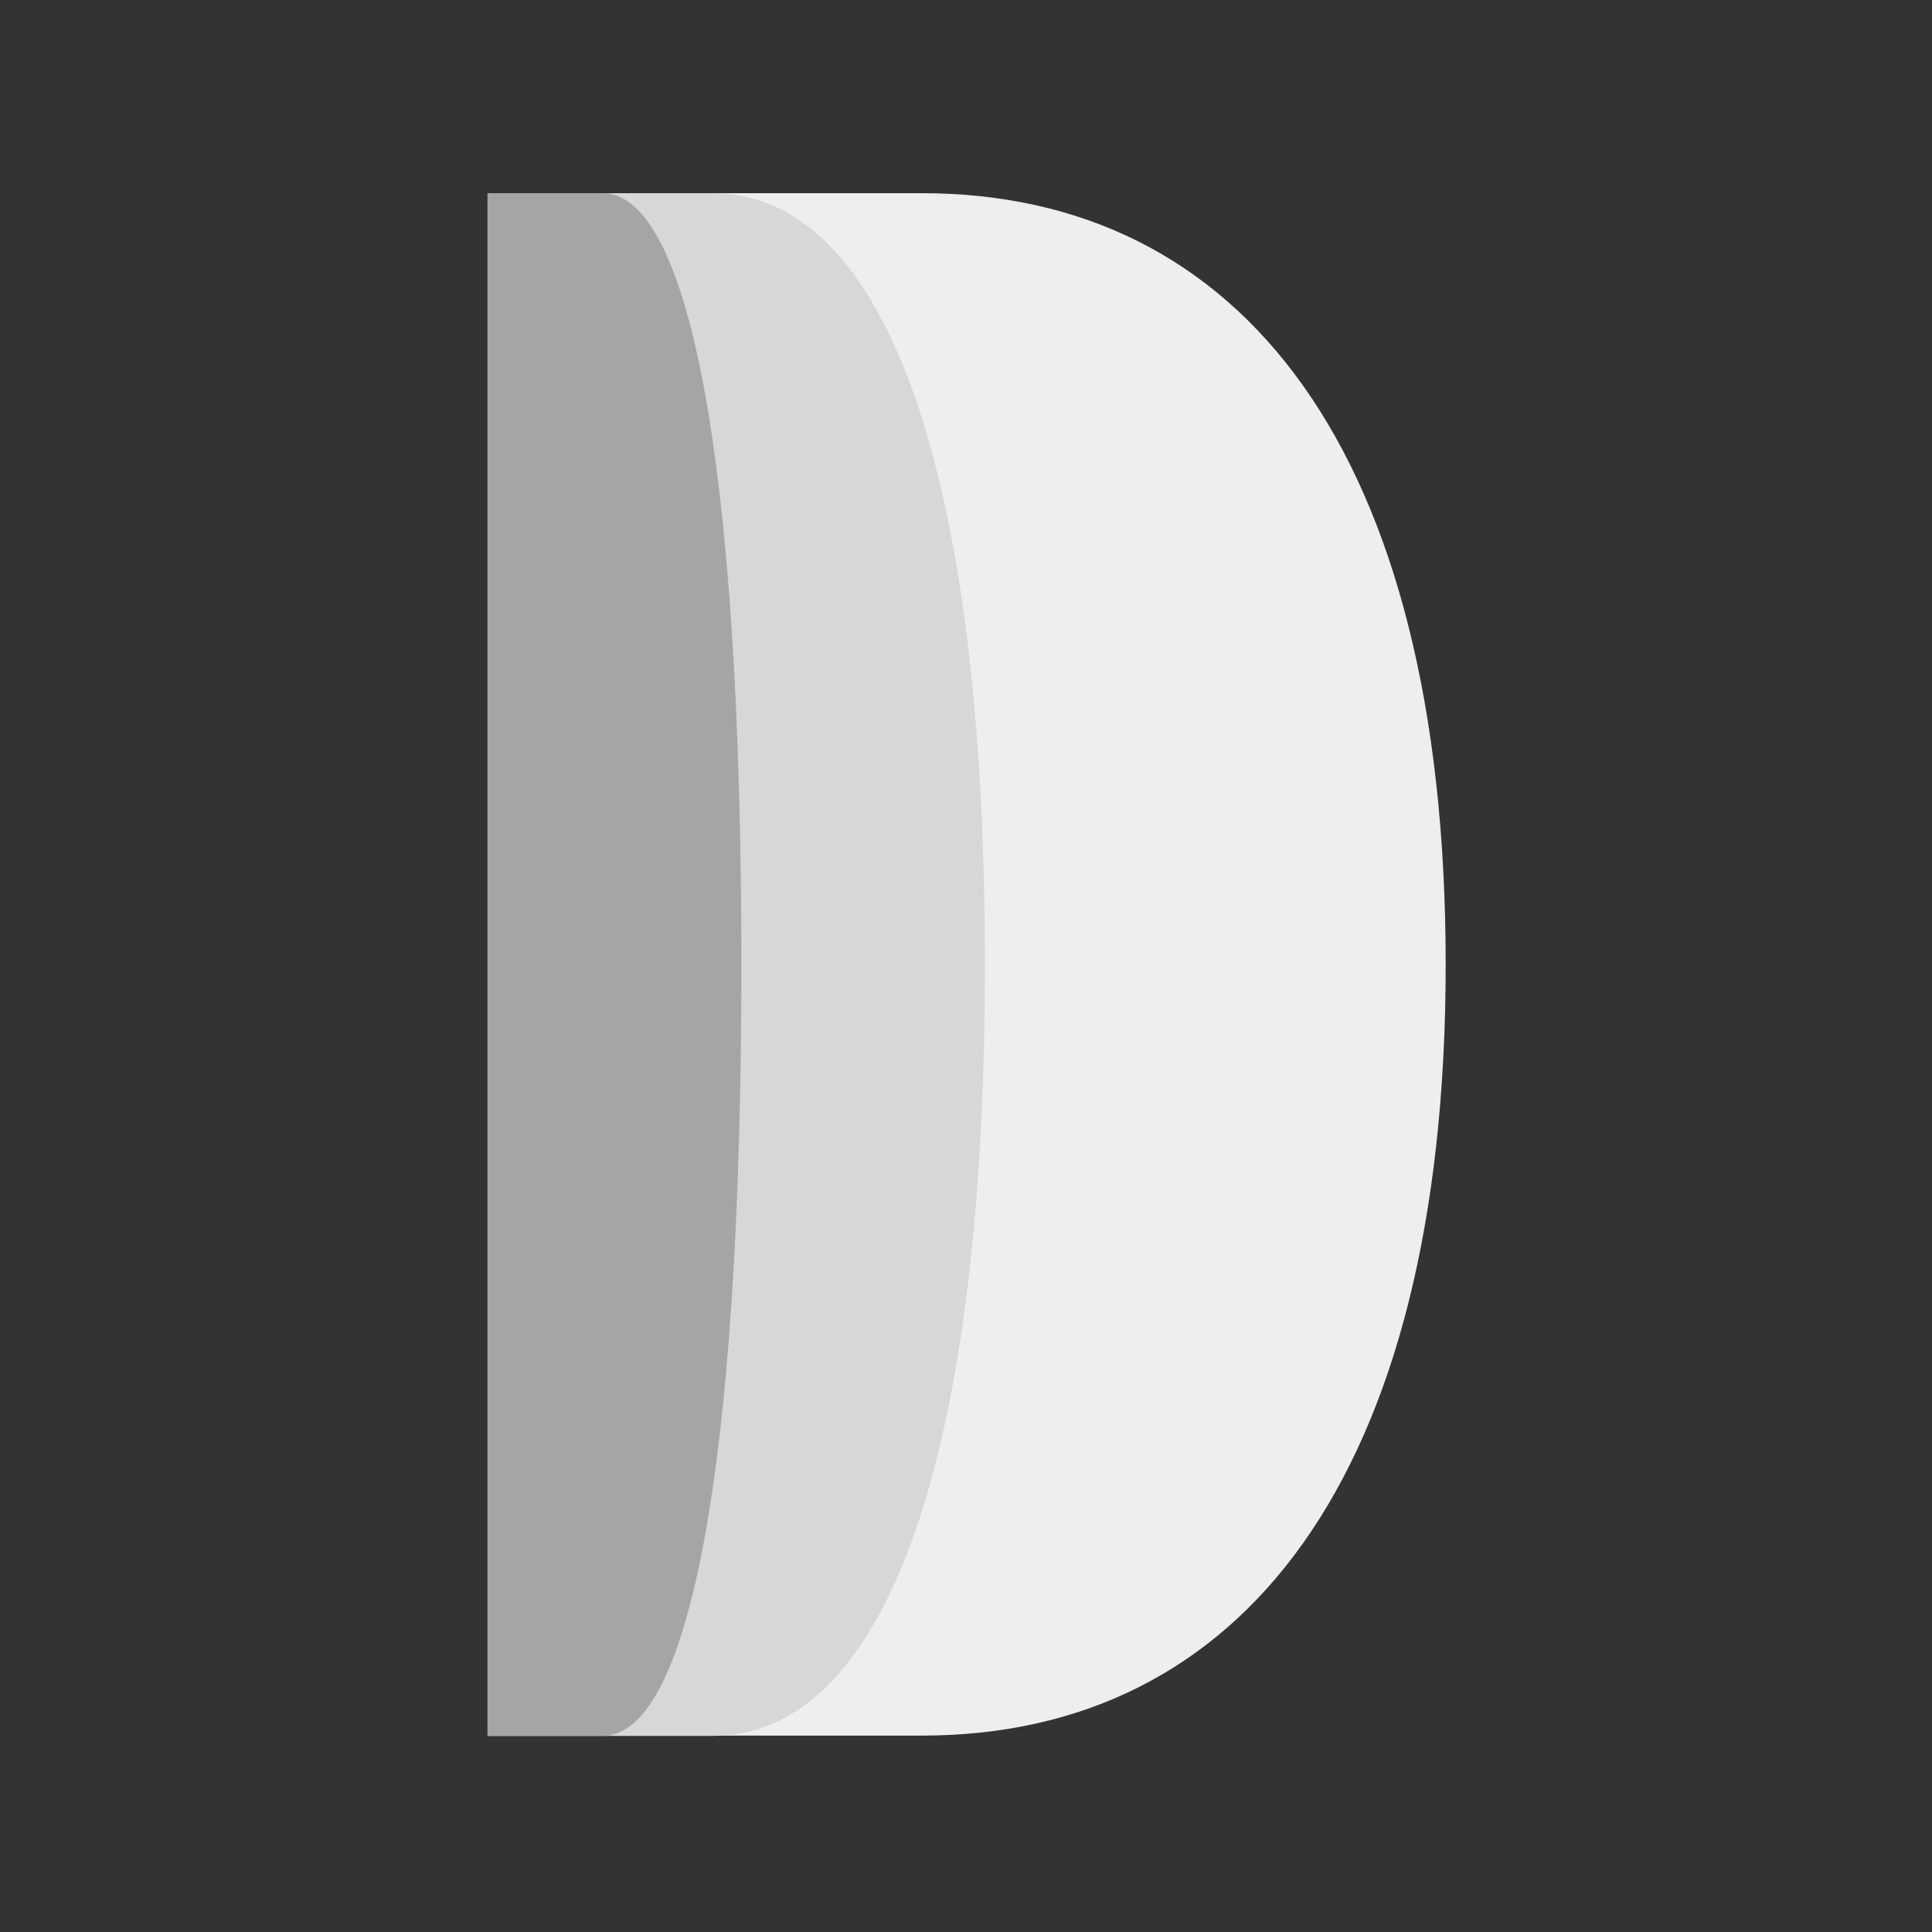 <svg xmlns="http://www.w3.org/2000/svg" width="32" height="32" fill="none"><rect width="100%" height="100%" fill="#333333" stroke="none"/><path fill="#EEE" d="M8.077 3.2h7.194c5.27 0 8.674 4.246 8.674 12.774 0 8.527-3.404 12.773-8.674 12.773H8.076V3.2Z"/><path fill="#D7D7D7" d="M8.076 3.2h3.735c2.735 0 4.502 4.247 4.502 12.776 0 8.53-1.767 12.776-4.502 12.776H8.076V3.2Z"/><path fill="#A5A5A5" d="M8.076 3.2h1.906c1.395 0 2.297 4.247 2.297 12.776 0 8.53-.902 12.776-2.298 12.776H8.076V3.2Z"/></svg>